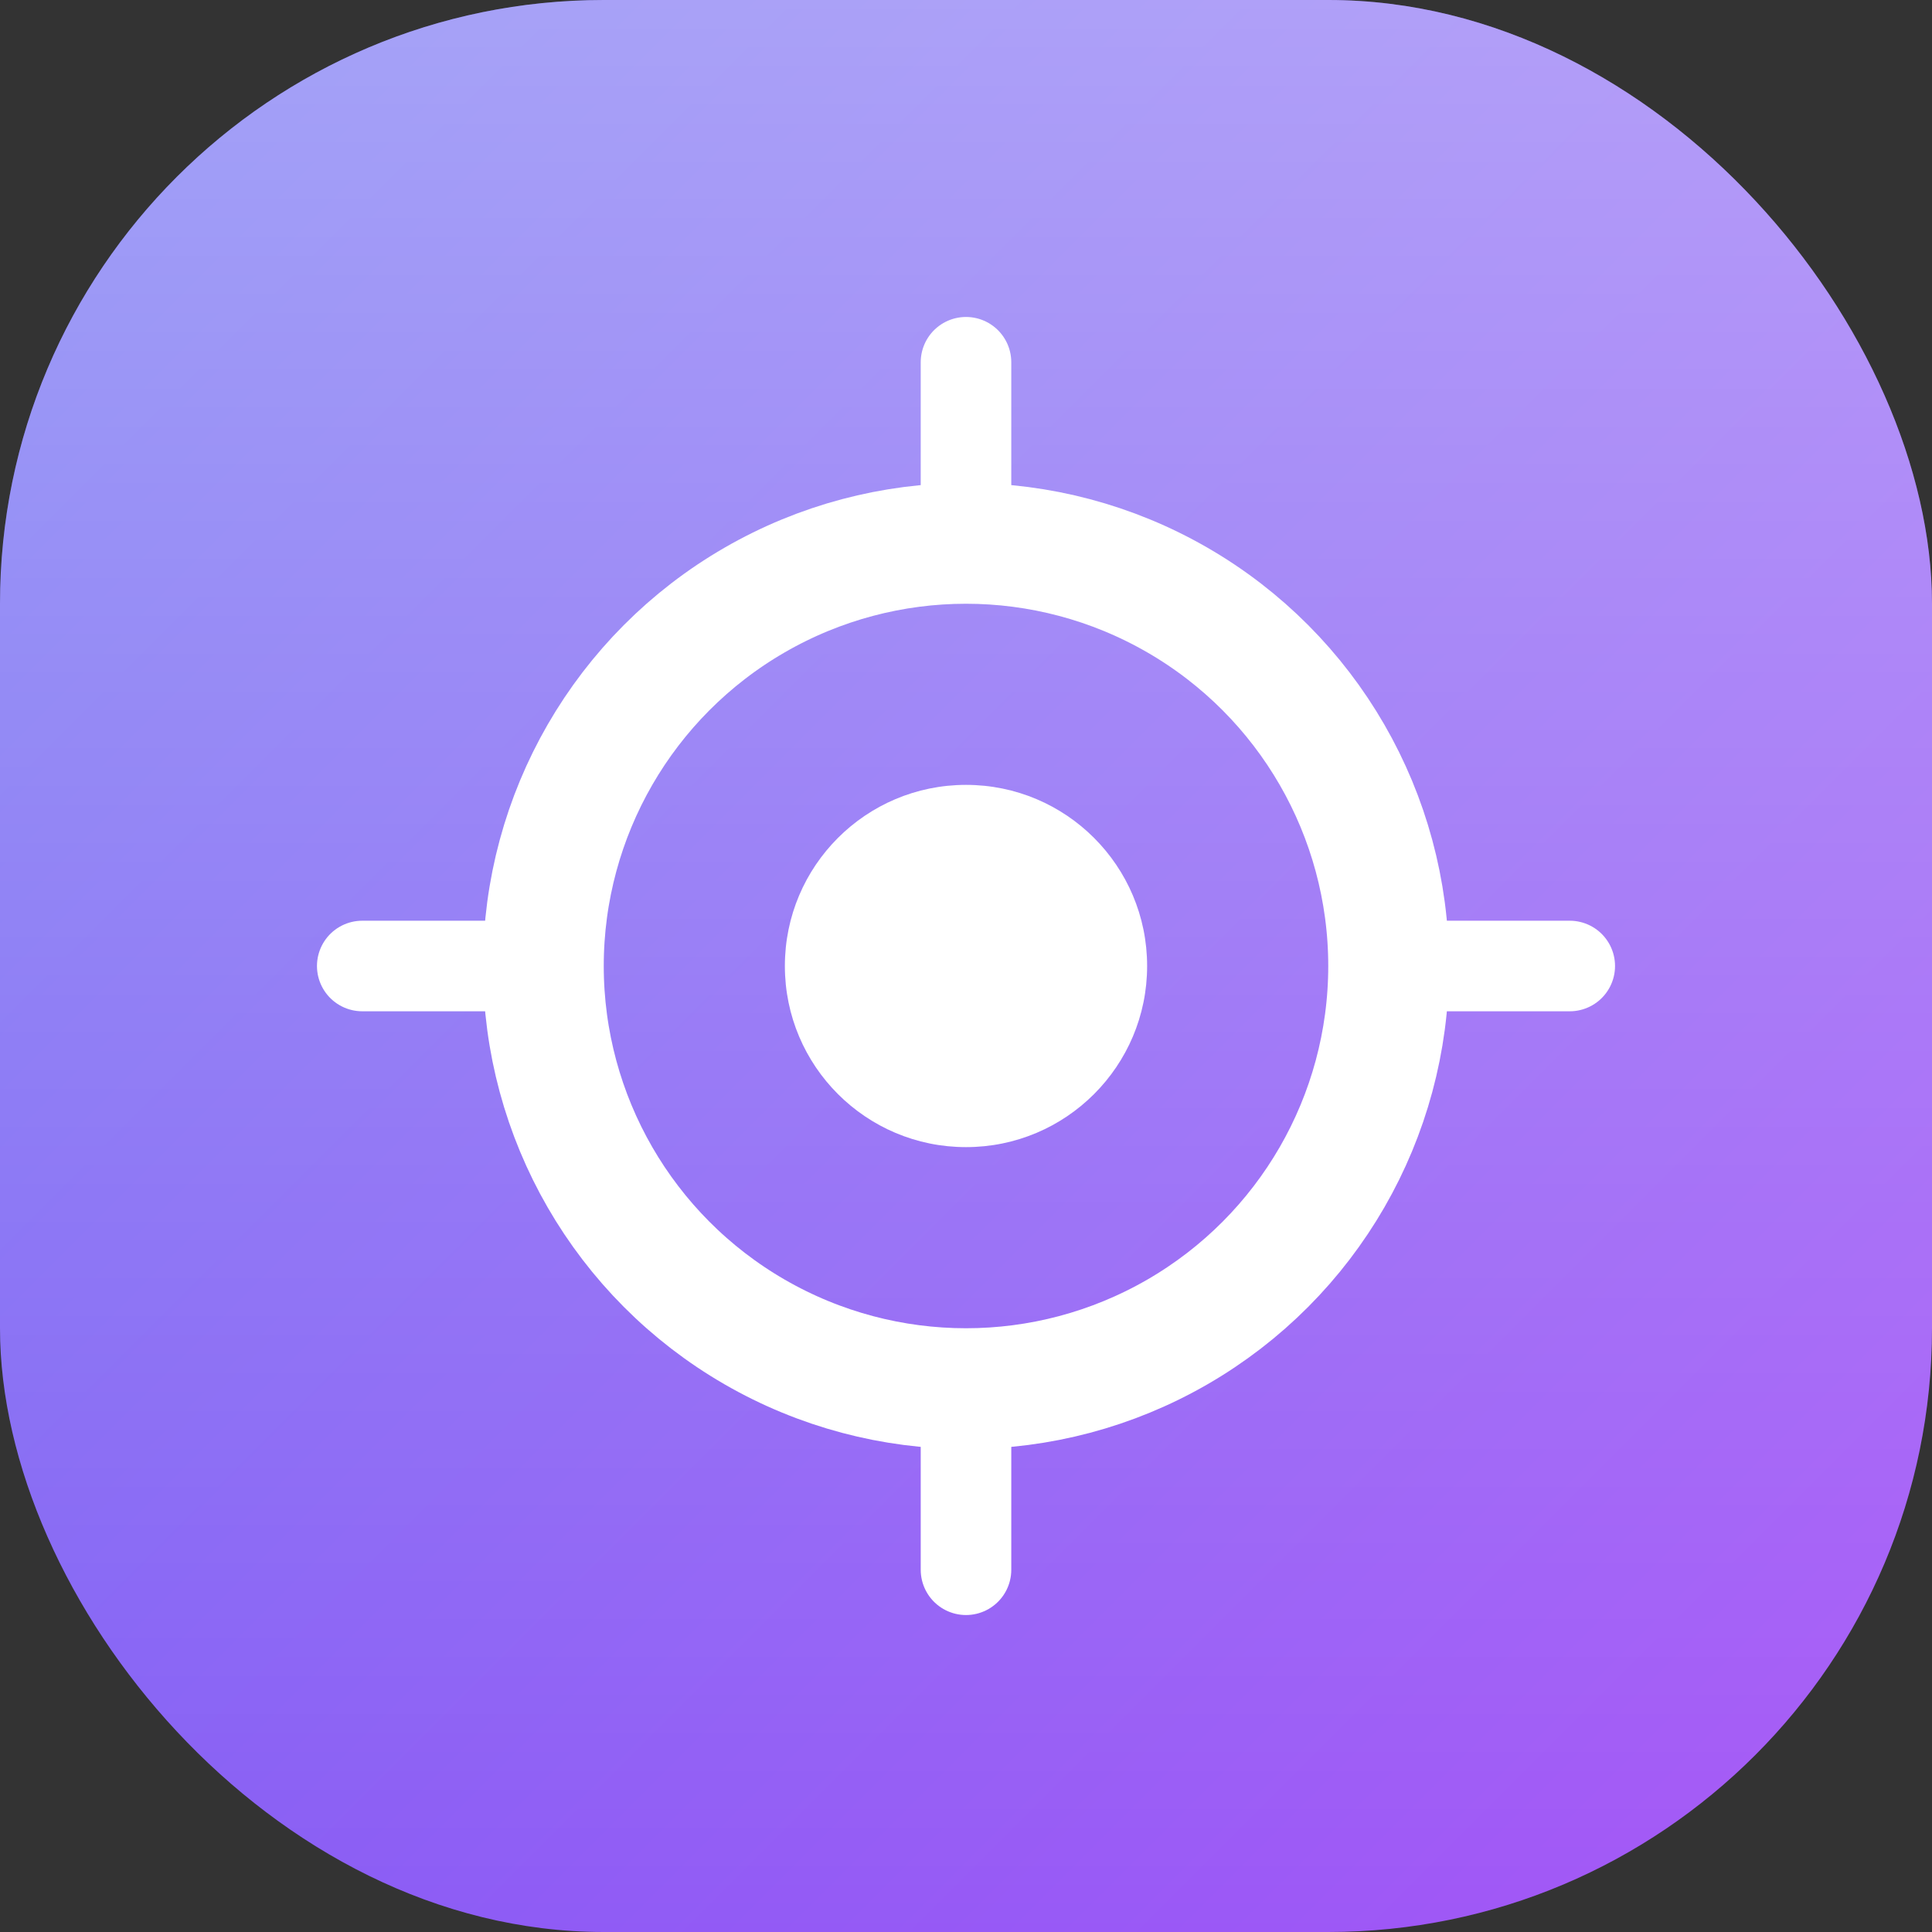 <svg width="64" height="64" viewBox="0 0 64 64" fill="none" xmlns="http://www.w3.org/2000/svg">
  <rect x="0" y="0" width="64" height="64" fill="#333333" stroke="none"/>
  <defs>
    <linearGradient id="deep_ai" x1="0" y1="0" x2="64" y2="64" gradientUnits="userSpaceOnUse">
      <stop offset="0%" stop-color="#6366f1" />
      <stop offset="100%" stop-color="#a855f7" />
    </linearGradient>
    <linearGradient id="glow" x1="32" y1="0" x2="32" y2="64" gradientUnits="userSpaceOnUse">
      <stop stop-color="white" stop-opacity="0.4"/>
      <stop offset="1" stop-color="white" stop-opacity="0"/>
    </linearGradient>
  </defs>

  <rect width="64" height="64" rx="20" fill="url(#deep_ai)"/>
  
  <rect width="64" height="64" rx="20" fill="url(#glow)"/>

  <circle cx="32" cy="32" r="14" stroke="white" stroke-width="4"/>
  <circle cx="32" cy="32" r="6" fill="white"/>
  
  <path d="M32 18V12M32 52V46M46 32H52M12 32H18" stroke="white" stroke-width="3" stroke-linecap="round"/>
</svg>